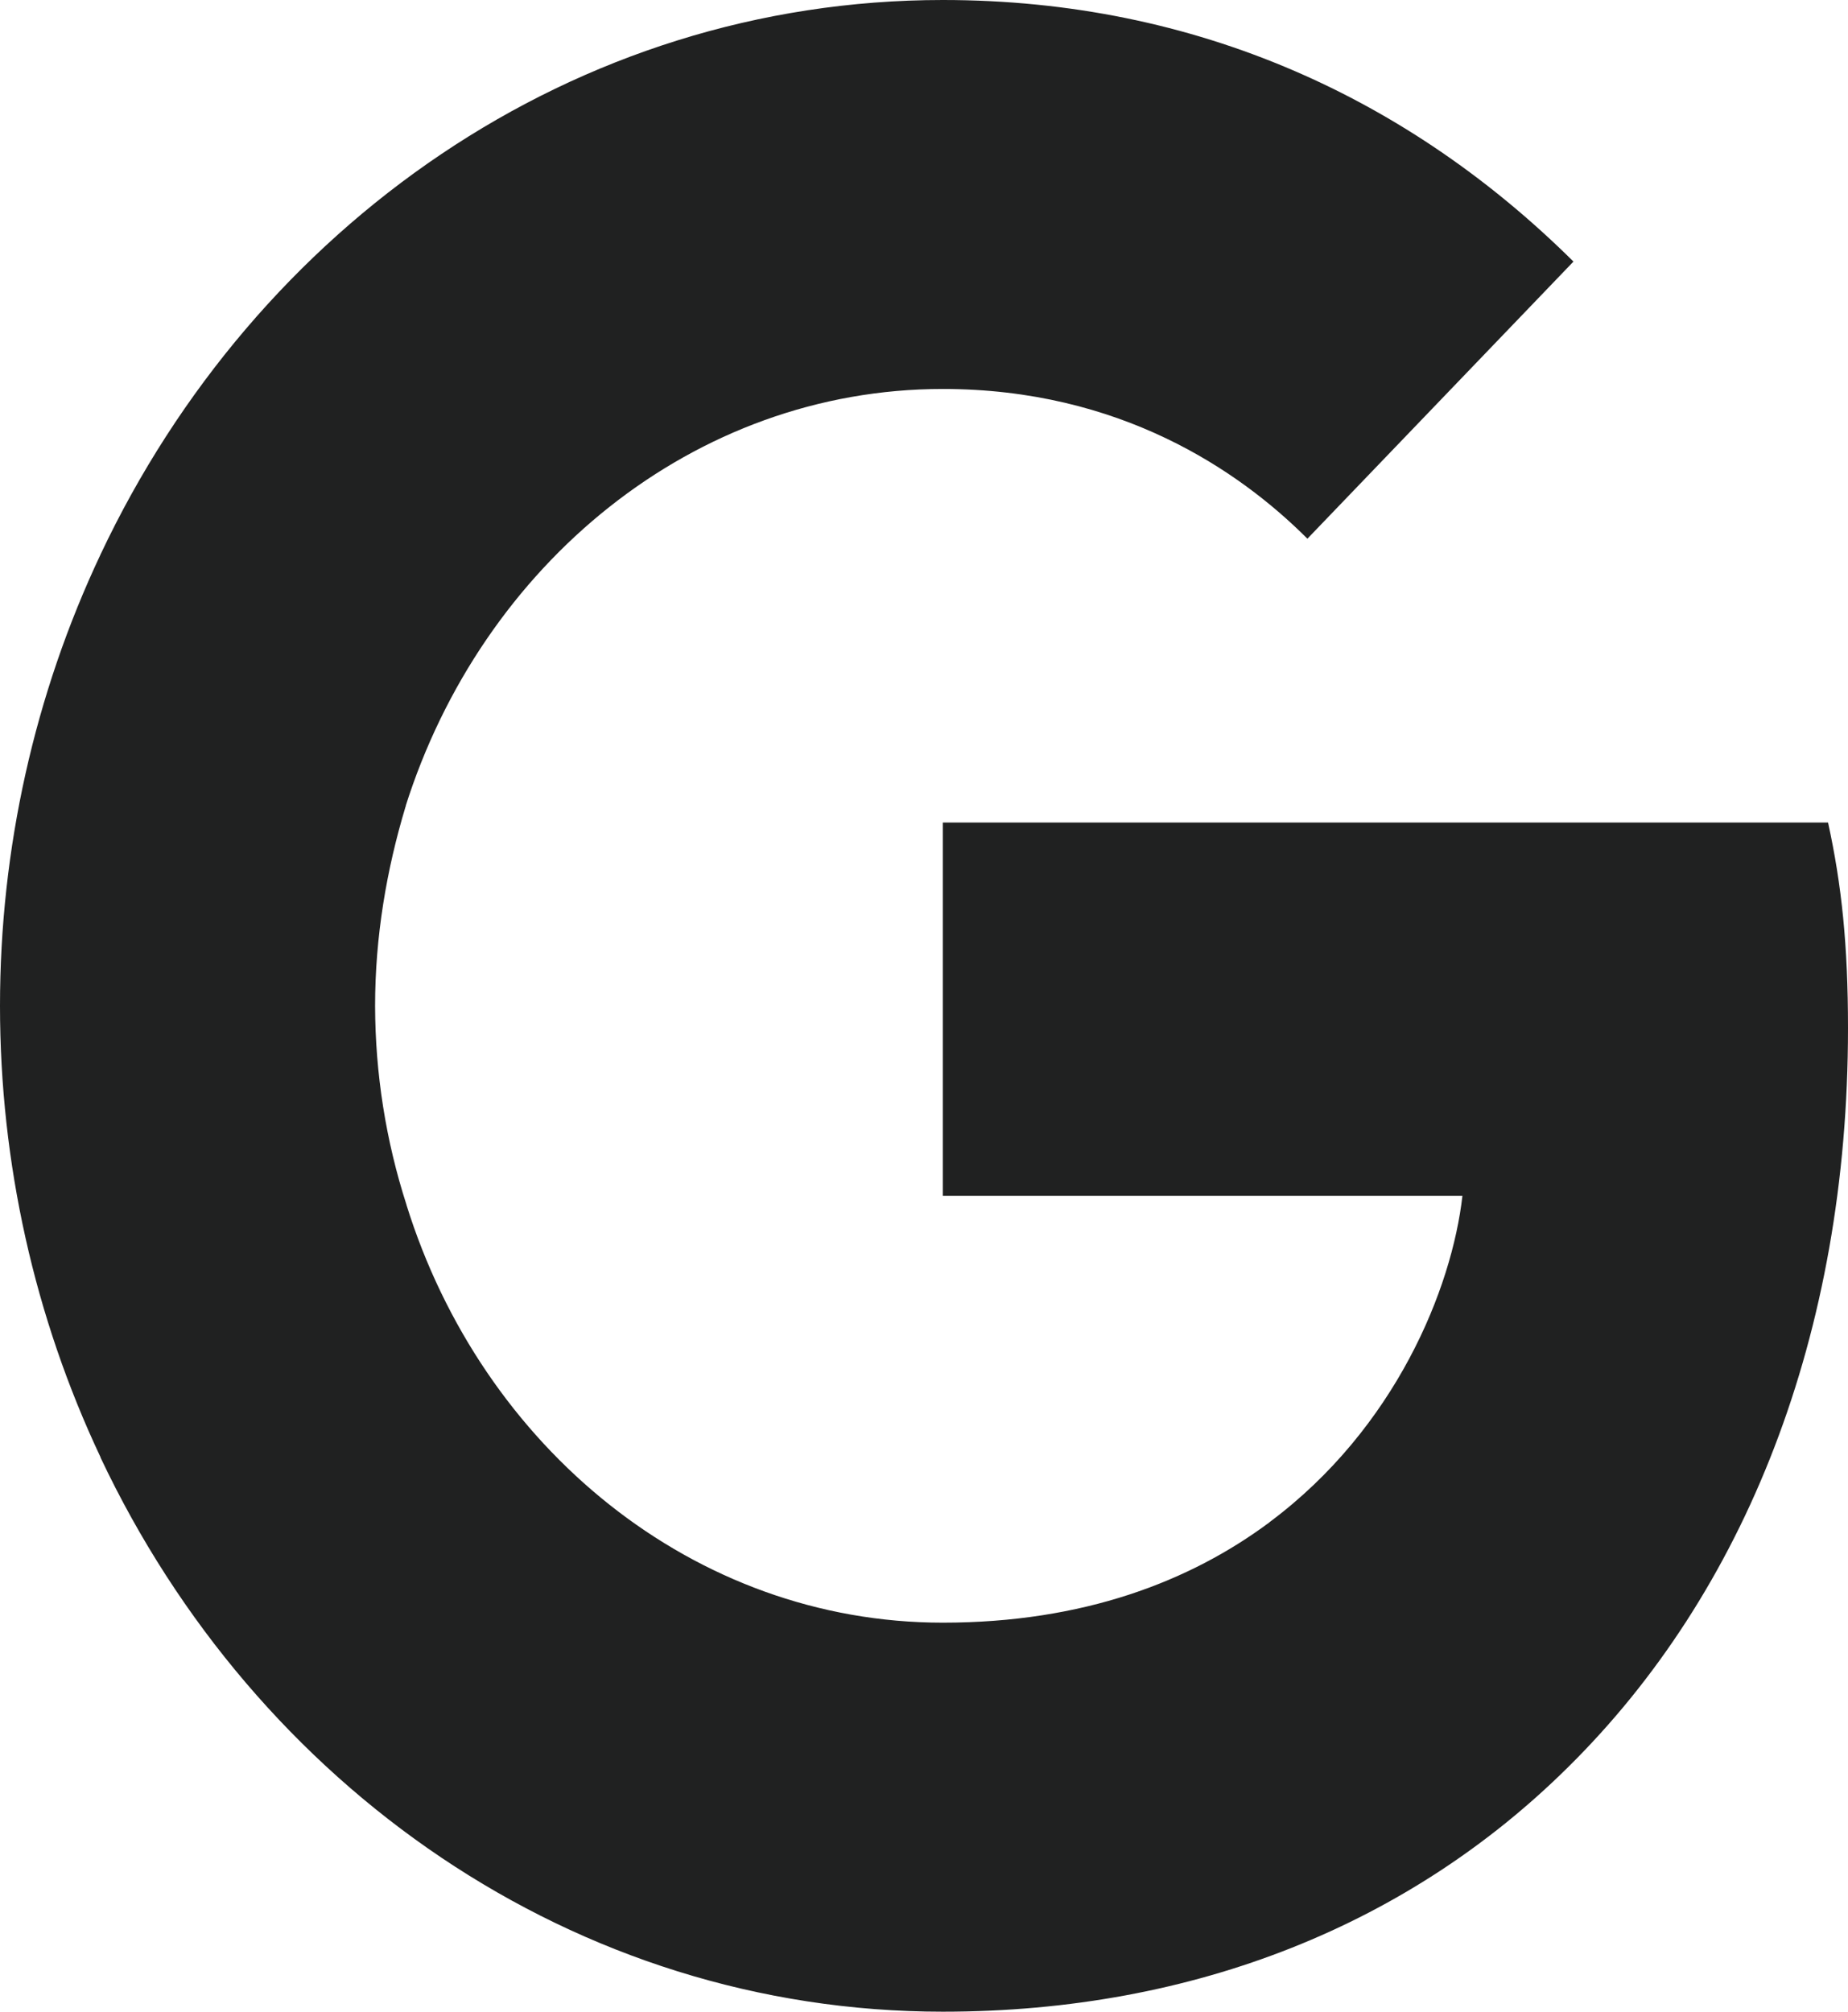 <svg width="34" height="37" viewBox="0 0 34 37" fill="none" xmlns="http://www.w3.org/2000/svg">
<path d="M34 18.911C34 17.389 33.885 16.281 33.633 15.129H17.346V21.994H26.906C26.713 23.702 25.673 26.27 23.359 27.995L23.328 28.225L28.477 32.48L28.834 32.518C32.111 29.292 34 24.543 34 18.911Z" fill="#202121"/>
<path d="M17.346 37C22.03 37 25.961 35.356 28.834 32.518L23.359 27.997C21.895 29.087 19.928 29.845 17.346 29.845C12.758 29.845 8.865 26.618 7.477 22.157L7.273 22.176L1.918 26.596L1.848 26.804C4.702 32.848 10.563 37 17.346 37Z" fill="#202121"/>
<path d="M7.479 22.16C7.099 20.982 6.904 19.746 6.901 18.501C6.901 17.226 7.113 15.993 7.46 14.841L7.45 14.596L2.028 10.106L1.851 10.196C0.634 12.772 0 15.616 0 18.5C0 21.384 0.634 24.228 1.851 26.804L7.479 22.16Z" fill="#202121"/>
<path d="M17.346 7.154C20.603 7.154 22.8 8.654 24.054 9.908L28.949 4.811C25.942 1.83 22.03 0 17.347 0C10.561 0 4.702 4.152 1.85 10.197L7.458 14.841C8.866 10.381 12.76 7.154 17.346 7.154Z" fill="#202121"/>
</svg>
